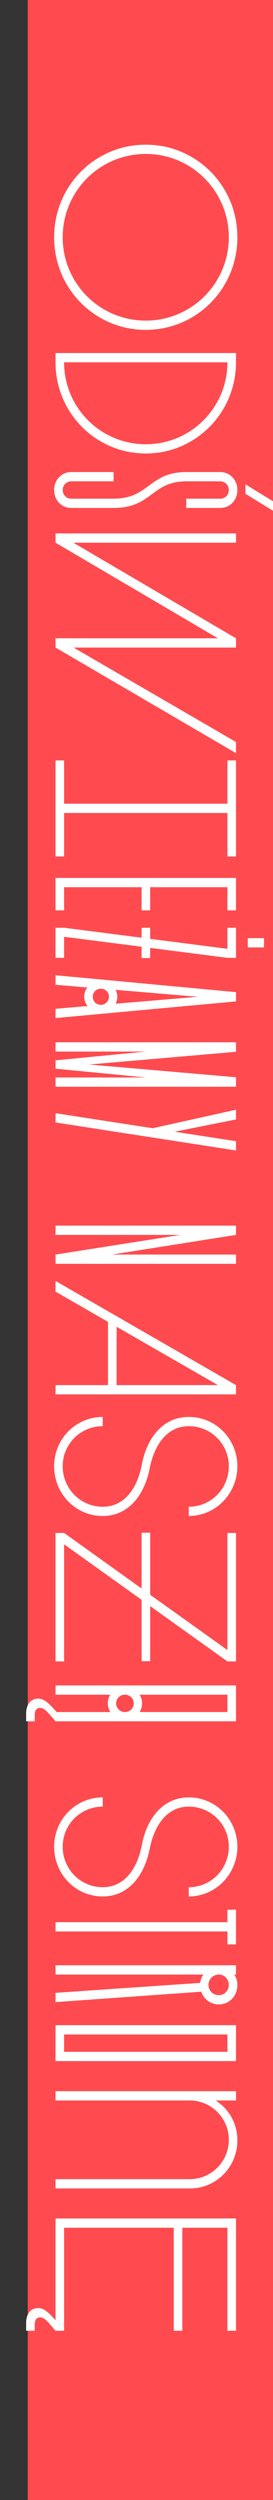 <svg width="118" height="1080" viewBox="0 0 118 1080" fill="none" xmlns="http://www.w3.org/2000/svg">
<rect x="0" y="0" width="118" height="1080" fill="#333333" stroke="none"/>
<rect x="12" width="106" height="1080" fill="#FF4B4F"/>
<path d="M23.4 102.5C23.4 80.2 41.1 62.5 63 62.5C84.9 62.5 102.6 80.2 102.6 102.5C102.6 124.8 84.9 142.5 63 142.5C41.1 142.5 23.4 124.8 23.4 102.5ZM63 66.5C43.1 66.5 27.1 82.6 27.1 102.5C27.1 122.4 43.1 138.5 63 138.5C82.9 138.5 98.9 122.4 98.9 102.5C98.9 82.6 82.9 66.5 63 66.5ZM27.7 156.512C27.7 176.112 43.5 191.912 63 191.912C82.5 191.912 98.3 176.112 98.3 156.512L27.7 156.512ZM24 152.512L102 152.512L102 156.512C102 178.312 84.6 195.912 63 195.912C41.4 195.912 24 178.312 24 156.512L24 152.512ZM23.4 211.63C23.4 207.43 26.5 203.93 30.8 203.93L49.1 203.93L49.1 207.93L30.8 207.93C28.7 207.93 27.1 209.63 27.1 211.63C27.1 213.83 28.7 215.43 30.8 215.43L49.1 215.43C64.5 215.43 64.4 203.93 80.5 203.93L95.2 203.93C99.5 203.93 102.6 207.43 102.6 211.63C102.6 216.03 99.5 219.43 95.2 219.43L80.5 219.43L80.5 215.43L95.2 215.43C97.3 215.43 98.9 213.83 98.9 211.63C98.9 209.63 97.3 207.93 95.2 207.93L80.5 207.93C65.4 207.93 65.8 219.43 49.1 219.43L30.8 219.43C26.5 219.43 23.4 216.03 23.4 211.63ZM106.1 209.23L119.1 217.23L119.1 221.33L106.1 213.33L106.1 209.23ZM24 279.741L24 275.741L94.2 275.741L24 234.441L24 230.441L102 230.441L102 234.441L31.7 234.441L102 275.741L102 279.741L31.8 279.741L102 320.541L102 325.341L24 279.741ZM24 328.497L27.7 328.497L27.7 347.197L98.3 347.197L98.3 328.497L102 328.497L102 369.997L98.3 369.997L98.3 351.197L27.7 351.197L27.7 369.997L24 369.997L24 328.497ZM24 379.27L102 379.27L102 393.27L98.3 393.27L98.3 383.27L64.9 383.27L64.9 393.27L61.2 393.27L61.2 383.27L27.7 383.27L27.7 393.27L24 393.27L24 379.27ZM61.2 400.781L64.9 400.781L64.9 405.581L98.3 409.881L98.3 400.781L102 400.781L102 413.781L98.3 413.781L64.9 409.481L64.9 413.881L61.2 413.881L61.2 408.981L27.7 404.681L27.7 413.781L24 413.781L24 400.781L27.7 400.781L61.2 405.081L61.2 400.781ZM107.1 405.281L114.1 405.281L114.1 409.281L107.1 409.281L107.1 405.281ZM24 421.301L102 428.601L102 432.601L24 439.801L24 435.801L37.9 434.601C37 433.601 36.4 432.201 36.4 430.601C36.4 429.001 36.9 427.601 37.8 426.601L24 425.401L24 421.301ZM43.6 427.101C41.6 427.101 40.1 428.601 40.1 430.601C40.1 432.501 41.6 434.101 43.6 434.101C45.5 434.101 47.1 432.501 47.1 430.601C47.1 428.601 45.5 427.101 43.6 427.101ZM50 427.601C50.4 428.501 50.7 429.501 50.7 430.601C50.7 431.701 50.4 432.701 50 433.601L85.5 430.601L50 427.601ZM24 458.066L63.1 454.266L24 454.266L24 450.266L102 450.266L102 454.366L38.5 459.866L102 465.366L102 469.466L24 469.466L24 465.466L63.1 465.466L24 461.666L24 458.066ZM24 484.895L24 480.895L66 487.395L102 479.395L102 483.595L75.5 488.895L102 492.995L102 496.995L24 484.895ZM24 541.965L78 533.465L24 533.465L24 529.465L102 529.465L102 533.465L48.4 541.965L102 541.965L102 545.965L24 545.965L24 541.965ZM24 553.359L102 598.359L102 602.359L24 602.359L24 598.359L46.7 598.359L46.7 571.059L24 557.959L24 553.359ZM50.4 573.159L50.4 598.359L94.2 598.359L50.4 573.159ZM23.4 633.405C23.4 621.705 32.7 612.105 44.4 612.105L44.4 616.105C34.8 616.105 27.1 623.805 27.1 633.405C27.1 643.105 34.8 650.905 44.4 650.905C54.2 650.905 59.5 642.305 61.3 632.705C63.4 621.405 70.3 612.105 81.6 612.105C93.3 612.105 102.6 621.705 102.6 633.405C102.6 645.105 93.3 654.905 81.6 654.905L81.6 650.905C91.2 650.905 98.9 643.105 98.9 633.405C98.9 623.805 91.2 616.105 81.6 616.105C71.9 616.105 66.6 624.605 64.7 634.305C62.5 645.605 55.7 654.905 44.4 654.905C32.7 654.905 23.4 645.305 23.4 633.405ZM61.2 662.121L64.9 662.121L64.9 688.921L98.3 712.821L98.3 662.221L102 662.221L102 717.721L98.3 717.721L64.9 693.821L64.9 717.621L61.2 717.621L61.2 691.121L27.7 667.121L27.7 717.721L24 717.721L24 662.221L27.7 662.221L61.2 686.221L61.2 662.121ZM24 728.098L102 728.098L102 743.598L24 743.598L21.5 740.698C19.8 738.698 18.6 737.798 17.3 737.798C15.8 737.798 15 738.998 15 740.998L15 743.598L11.3 743.598L11.3 740.298C11.3 736.198 13.3 733.798 16.6 733.798C18.9 733.798 20.9 735.598 23.6 738.598L24.5 739.598L47.7 739.598C47 738.498 46.6 737.198 46.6 735.798C46.6 734.398 47 733.198 47.6 732.098L24 732.098L24 728.098ZM54 732.098C51.9 732.098 50.2 733.698 50.2 735.798C50.2 737.998 51.9 739.598 54 739.598C56.1 739.598 57.8 737.998 57.8 735.798C57.8 733.698 56.1 732.098 54 732.098ZM60.4 732.098C61 733.198 61.4 734.398 61.4 735.798C61.4 737.198 61 738.498 60.4 739.598L98.3 739.598L98.3 732.098L60.4 732.098ZM23.4 797.76C23.4 786.06 32.7 776.46 44.4 776.46L44.4 780.46C34.8 780.46 27.1 788.16 27.1 797.76C27.1 807.46 34.8 815.26 44.4 815.26C54.2 815.26 59.5 806.66 61.3 797.06C63.4 785.76 70.3 776.46 81.6 776.46C93.3 776.46 102.6 786.06 102.6 797.76C102.6 809.46 93.3 819.26 81.6 819.26L81.6 815.26C91.2 815.26 98.9 807.46 98.9 797.76C98.9 788.16 91.2 780.46 81.6 780.46C71.9 780.46 66.6 788.96 64.7 798.66C62.5 809.96 55.7 819.26 44.4 819.26C32.7 819.26 23.4 809.66 23.4 797.76ZM98.3 824.977L102 824.977L102 839.977L98.3 839.977L98.3 834.377L24 834.377L24 830.377L98.3 830.377L98.3 824.977ZM24 860.896L86.5 856.596C86.7 855.196 87.2 853.996 87.9 852.996L24 852.996L24 848.996L102 848.996L102 852.996L101.2 852.996C102.1 854.196 102.6 855.796 102.6 857.496C102.6 862.396 99 865.896 94.6 865.896C91.1 865.896 88.1 863.696 87 860.396L24 864.896L24 860.896ZM94.6 852.996C92.1 852.996 90.1 854.996 90.1 857.496C90.1 859.896 92.1 861.896 94.6 861.896C97 861.896 98.9 859.896 98.9 857.496C98.9 854.996 97 852.996 94.6 852.996ZM24 874.875L102 874.875L102 890.375L24 890.375L24 874.875ZM27.7 878.875L27.7 886.375L98.3 886.375L98.3 878.875L27.7 878.875ZM82 941.391C91.3 941.391 98.9 933.791 98.9 924.391C98.9 914.991 91.3 907.391 82 907.391L24 907.391L24 903.391L102 903.391L102 907.391L93.2 907.391C98.9 910.991 102.6 917.291 102.6 924.591C102.6 936.191 93.4 945.391 82.2 945.391L24 945.391L24 941.391L82 941.391ZM24 958.371L102 958.371L102 1006.87L98.3 1006.87L98.3 962.371L78.8 962.371L78.8 1006.87L75.1 1006.87L75.1 962.371L27.7 962.371L27.7 1006.87L24 1006.87L21.5 1003.97C19.8 1001.97 18.6 1001.07 17.3 1001.07C15.8 1001.07 15 1002.27 15 1004.27L15 1006.87L11.3 1006.87L11.3 1003.57C11.3 999.471 13.3 997.071 16.6 997.071C18.9 997.071 20.9 998.871 23.6 1001.87L24 1002.37L24 958.371Z" fill="white"/>
</svg>
